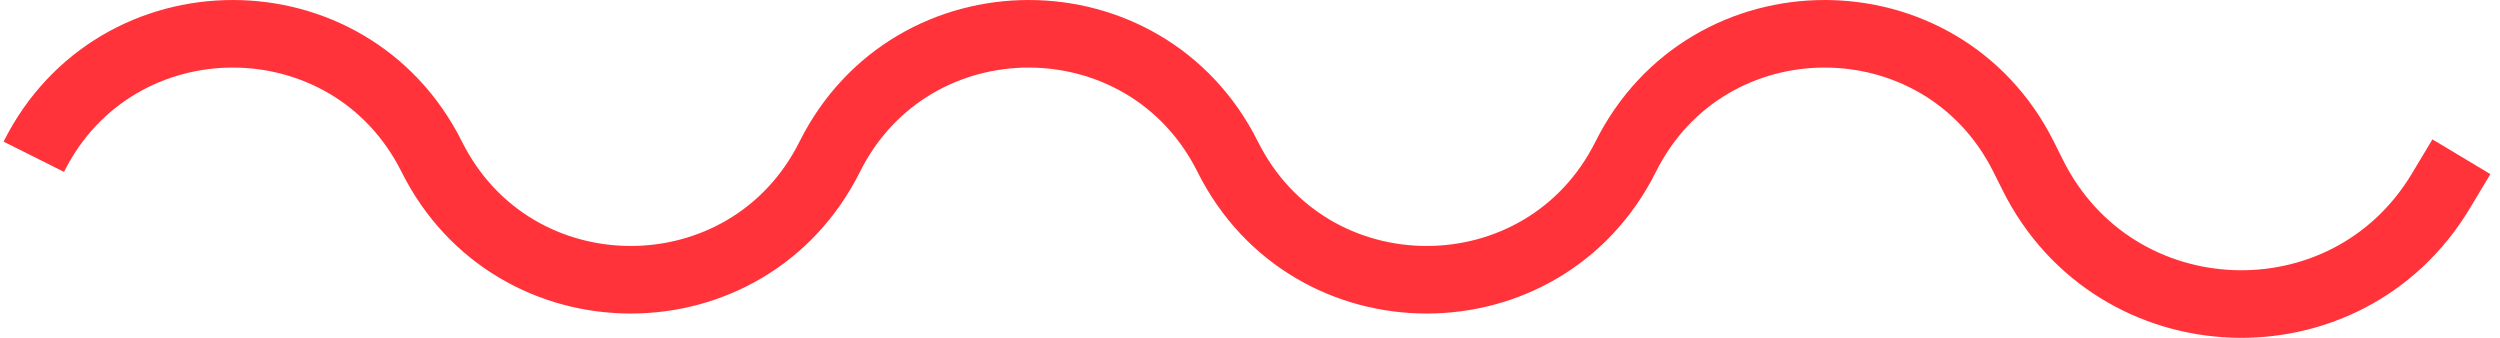 <svg width="74" height="10" viewBox="0 0 74 10" fill="none" xmlns="http://www.w3.org/2000/svg">
<path d="M72.857 4.64L72.249 5.654C69.451 10.317 62.606 10.054 60.174 5.19L59.899 4.64C57.472 -0.213 50.546 -0.213 48.12 4.64C45.693 9.494 38.766 9.494 36.34 4.64C33.913 -0.213 26.986 -0.213 24.56 4.64C22.133 9.494 15.207 9.494 12.78 4.64C10.353 -0.213 3.427 -0.213 1 4.64" stroke="#FF3339" stroke-width="2"/>
</svg>
